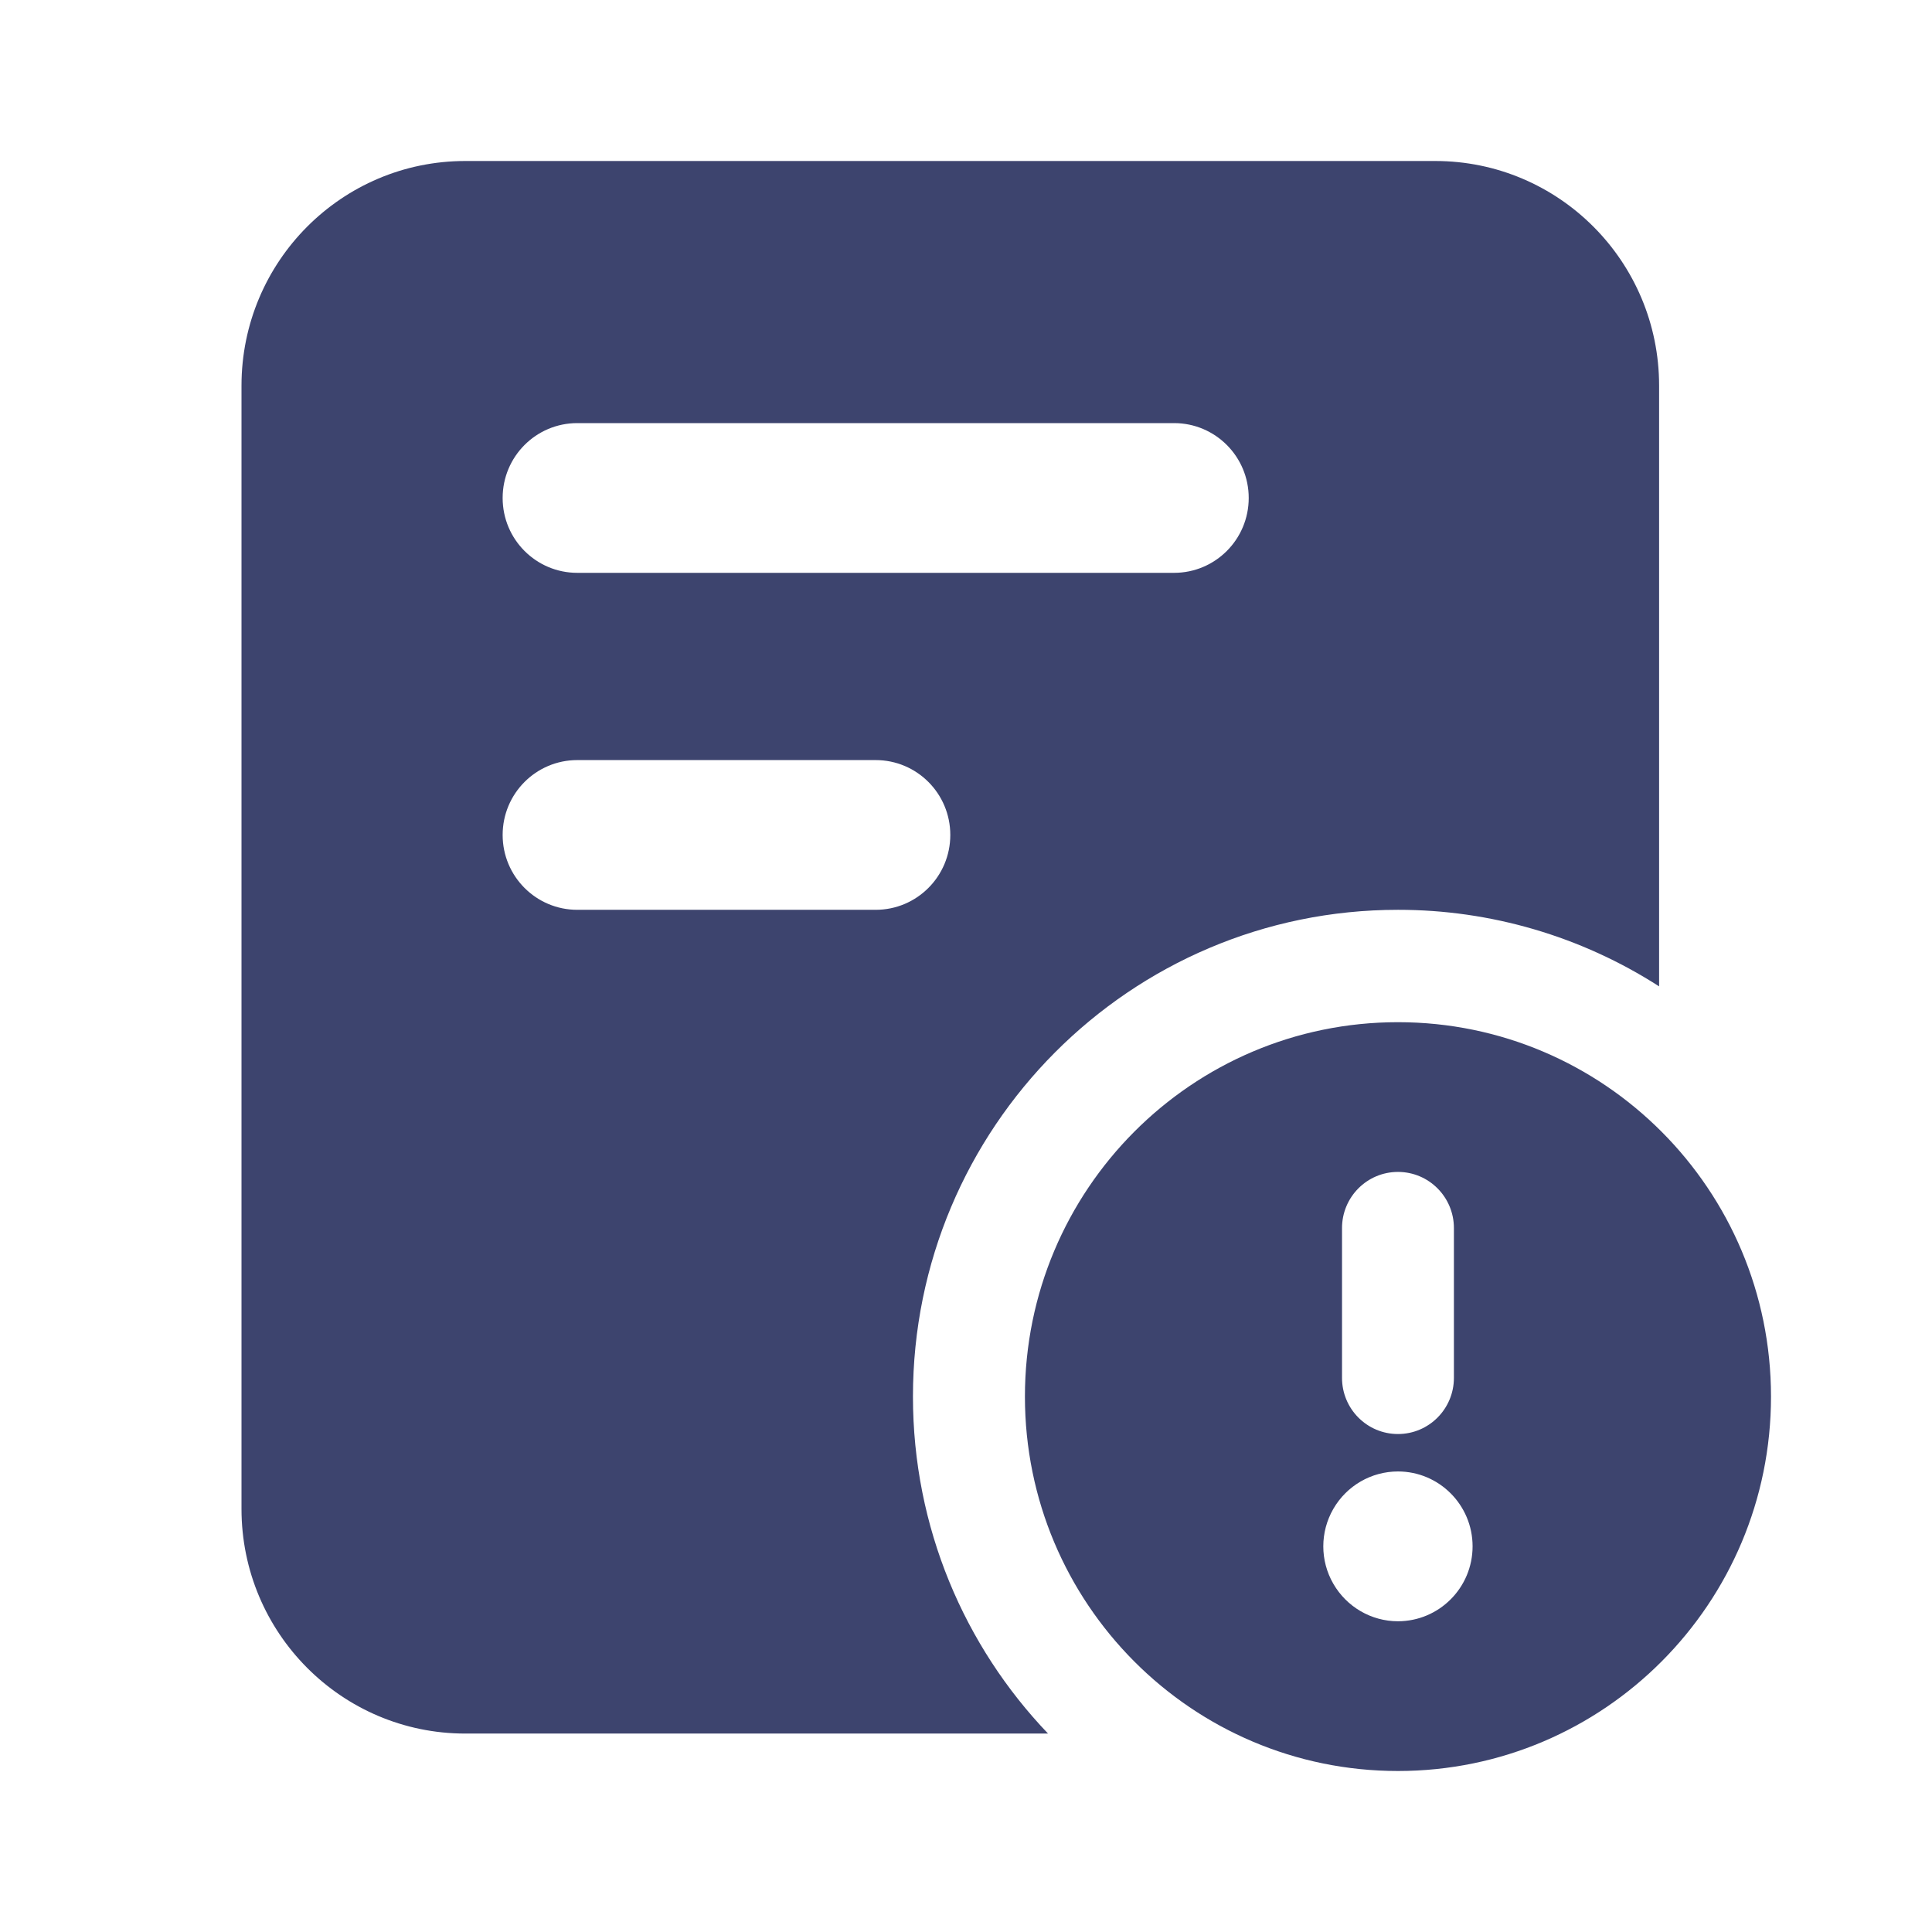 <svg xmlns="http://www.w3.org/2000/svg" width="24" height="24" viewBox="0 0 24 24"><path fill-rule="evenodd" d="M17.366,12.698 C19.925,12.698 22,14.78 22,17.349 C22,19.918 19.925,22 17.366,22 C14.806,22 12.732,19.918 12.732,17.349 C12.732,14.78 14.806,12.698 17.366,12.698 Z M17.829,2 C19.365,2 20.61,3.249 20.61,4.791 L20.61,12.253 C19.642,11.631 18.516,11.301 17.366,11.302 C14.039,11.302 11.341,14.009 11.341,17.349 C11.341,18.973 11.98,20.448 13.019,21.535 L5.78,21.535 C4.245,21.535 3,20.285 3,18.744 L3,4.791 C3,3.249 4.245,2 5.78,2 L17.829,2 Z M17.366,18.279 C17.035,18.279 16.729,18.456 16.563,18.744 C16.397,19.032 16.397,19.387 16.563,19.674 C16.729,19.962 17.035,20.14 17.366,20.14 C17.878,20.139 18.293,19.723 18.293,19.209 C18.293,18.696 17.878,18.279 17.366,18.279 Z M17.366,14.558 C16.982,14.558 16.671,14.87 16.671,15.256 L16.671,17.116 C16.671,17.502 16.982,17.814 17.366,17.814 C17.75,17.814 18.061,17.502 18.061,17.116 L18.061,15.256 C18.061,14.87 17.75,14.558 17.366,14.558 Z M10.878,9.442 L7.171,9.442 C6.659,9.442 6.244,9.858 6.244,10.372 C6.244,10.886 6.659,11.302 7.171,11.302 L10.878,11.302 C11.39,11.302 11.805,10.886 11.805,10.372 C11.805,9.858 11.39,9.442 10.878,9.442 Z M14.585,5.256 L7.171,5.256 C6.659,5.256 6.244,5.672 6.244,6.186 C6.244,6.7 6.659,7.116 7.171,7.116 L14.585,7.116 C15.097,7.116 15.512,6.7 15.512,6.186 C15.512,5.672 15.097,5.256 14.585,5.256 Z" fill="#3D446E"/></svg>